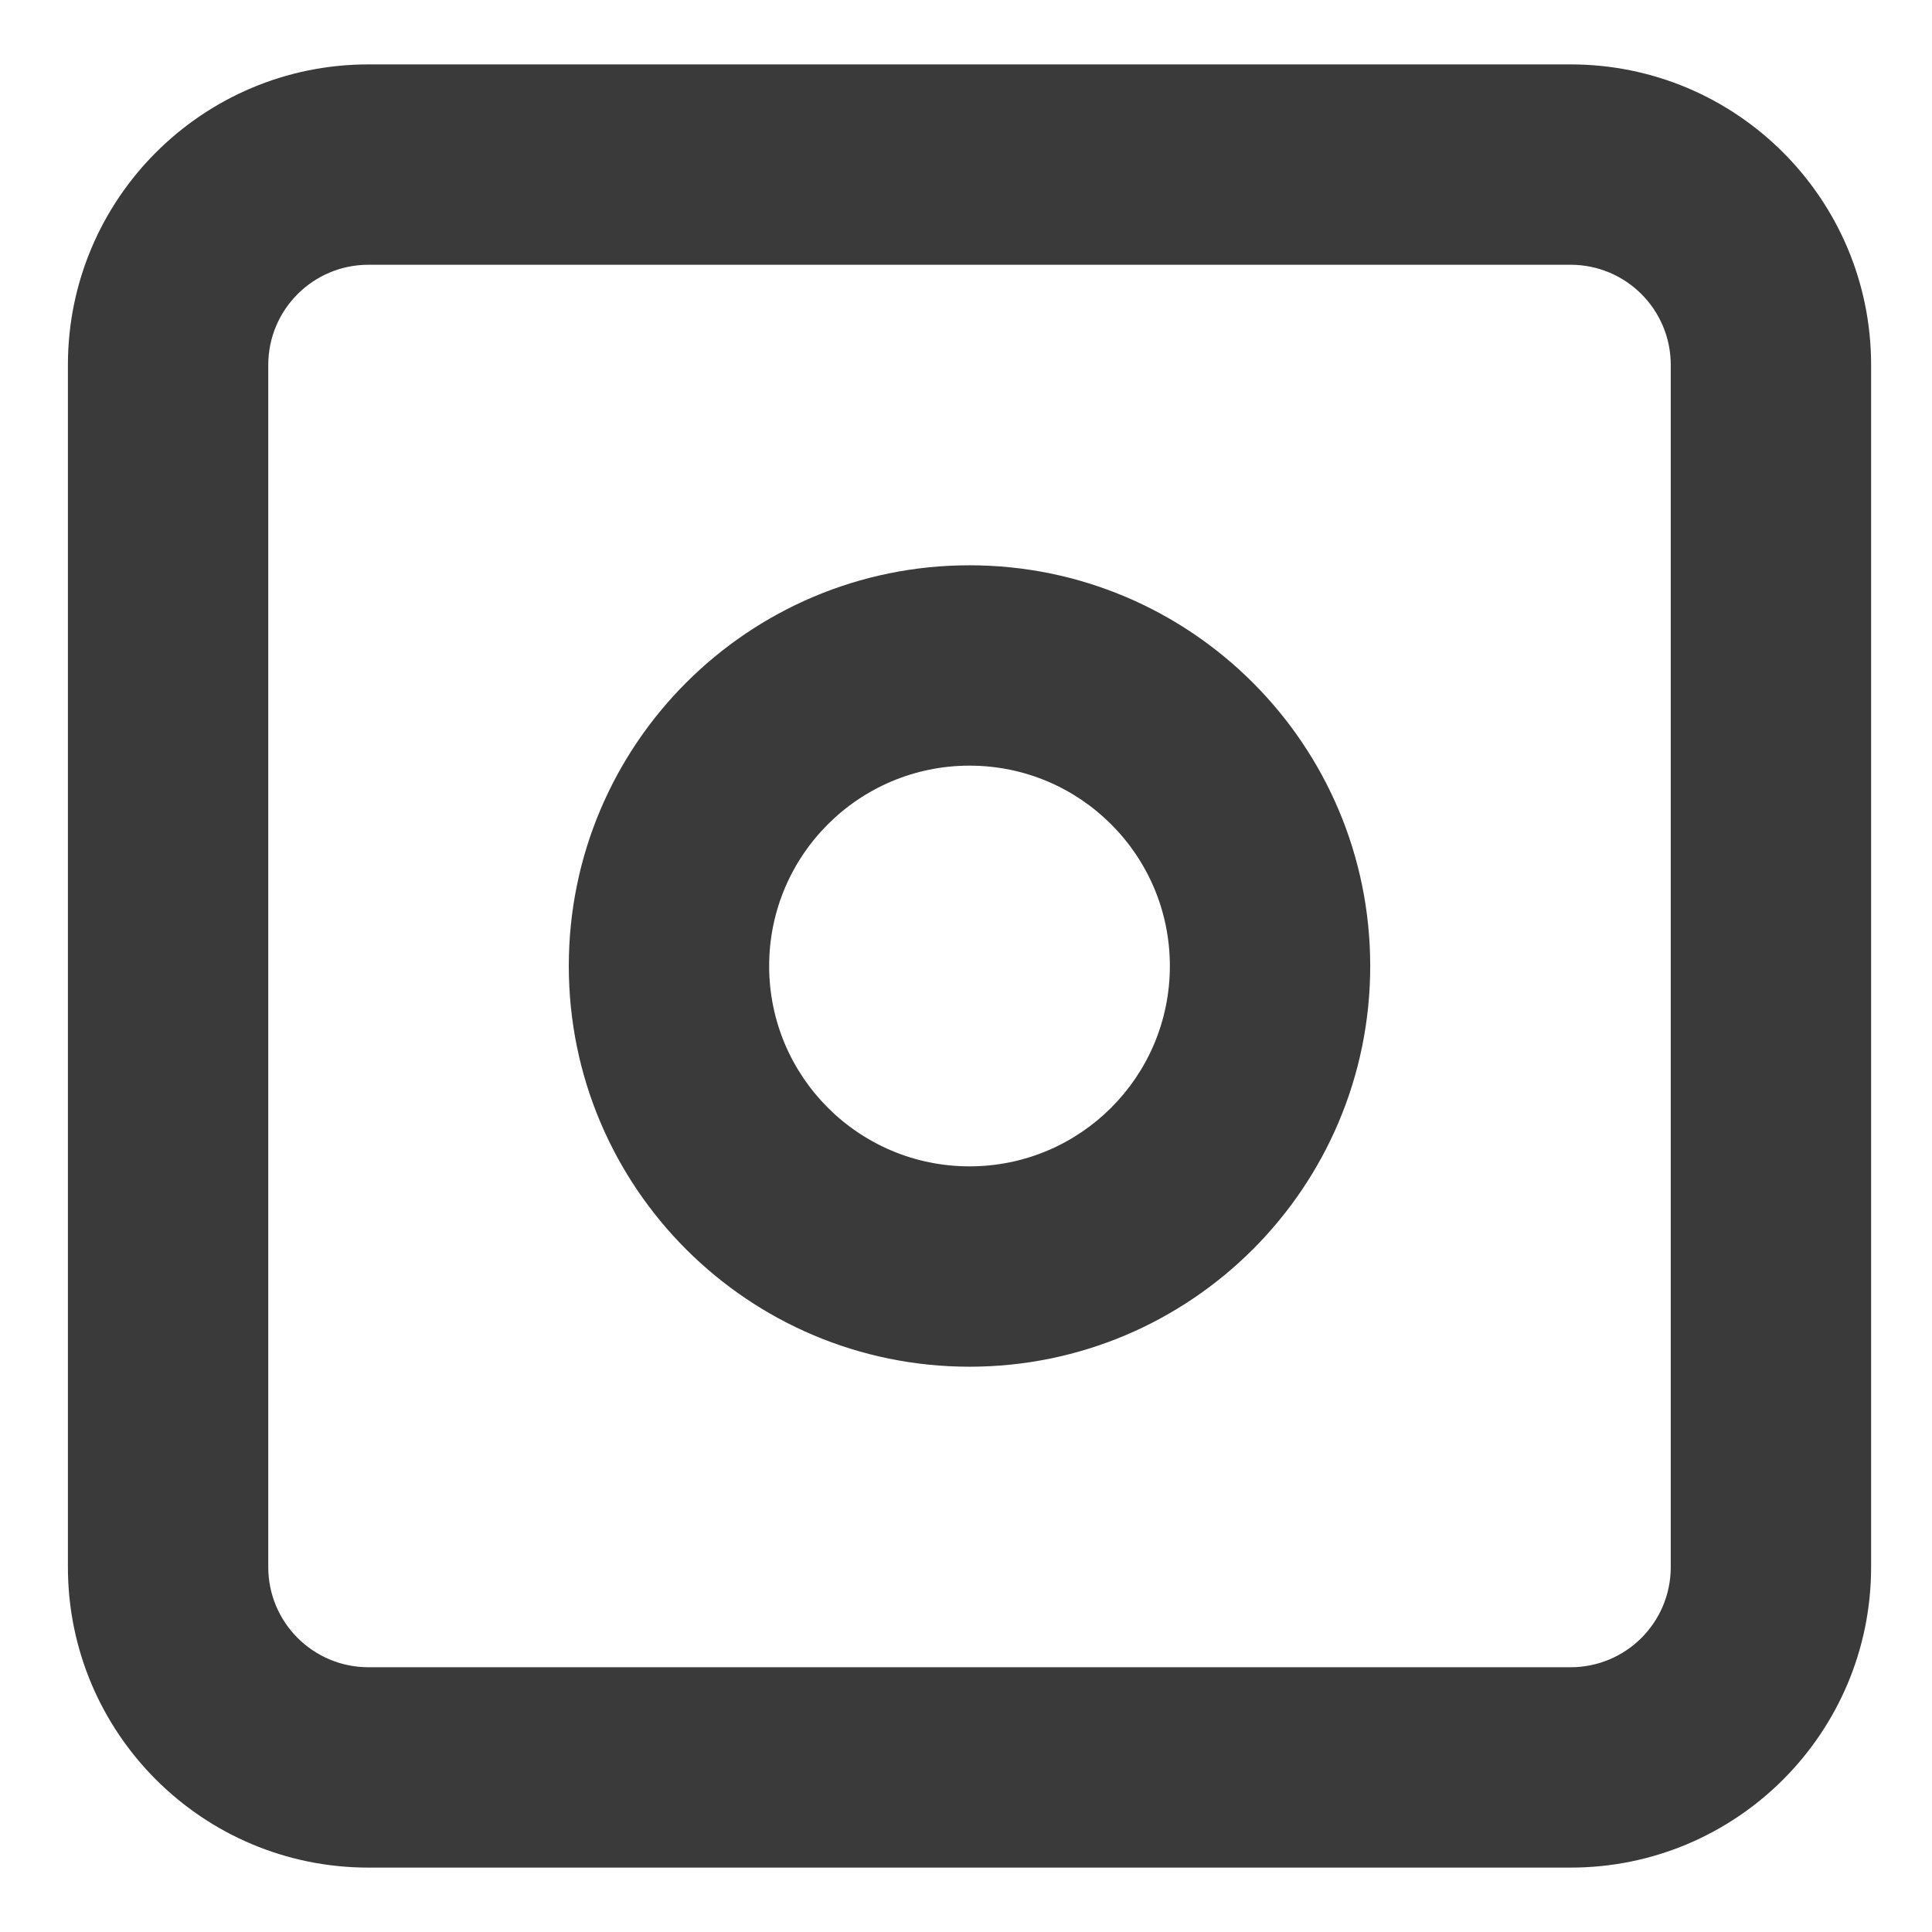 <svg width="27" height="27" viewBox="0 0 27 27" fill="none" xmlns="http://www.w3.org/2000/svg">
<path fill-rule="evenodd" clip-rule="evenodd" d="M7.949 13.5C7.949 10.408 10.456 7.9 13.549 7.9C16.642 7.9 19.149 10.408 19.149 13.5C19.149 16.593 16.642 19.1 13.549 19.1C10.456 19.1 7.949 16.593 7.949 13.5ZM13.549 10.7C12.003 10.7 10.749 11.954 10.749 13.5C10.749 15.047 12.003 16.3 13.549 16.3C15.096 16.3 16.349 15.047 16.349 13.5C16.349 11.954 15.096 10.7 13.549 10.7Z" fill="#3A3A3A"/>
<path fill-rule="evenodd" clip-rule="evenodd" d="M0.949 5.1C0.949 2.781 2.83 0.9 5.149 0.9H21.949C24.269 0.9 26.149 2.781 26.149 5.1V21.9C26.149 24.22 24.269 26.1 21.949 26.1H5.149C2.83 26.1 0.949 24.22 0.949 21.9V5.1ZM5.149 3.7C4.376 3.7 3.749 4.327 3.749 5.1V21.9C3.749 22.674 4.376 23.3 5.149 23.3H21.949C22.723 23.3 23.349 22.674 23.349 21.9V5.1C23.349 4.327 22.723 3.7 21.949 3.7H5.149Z" fill="#3A3A3A"/>
</svg>

